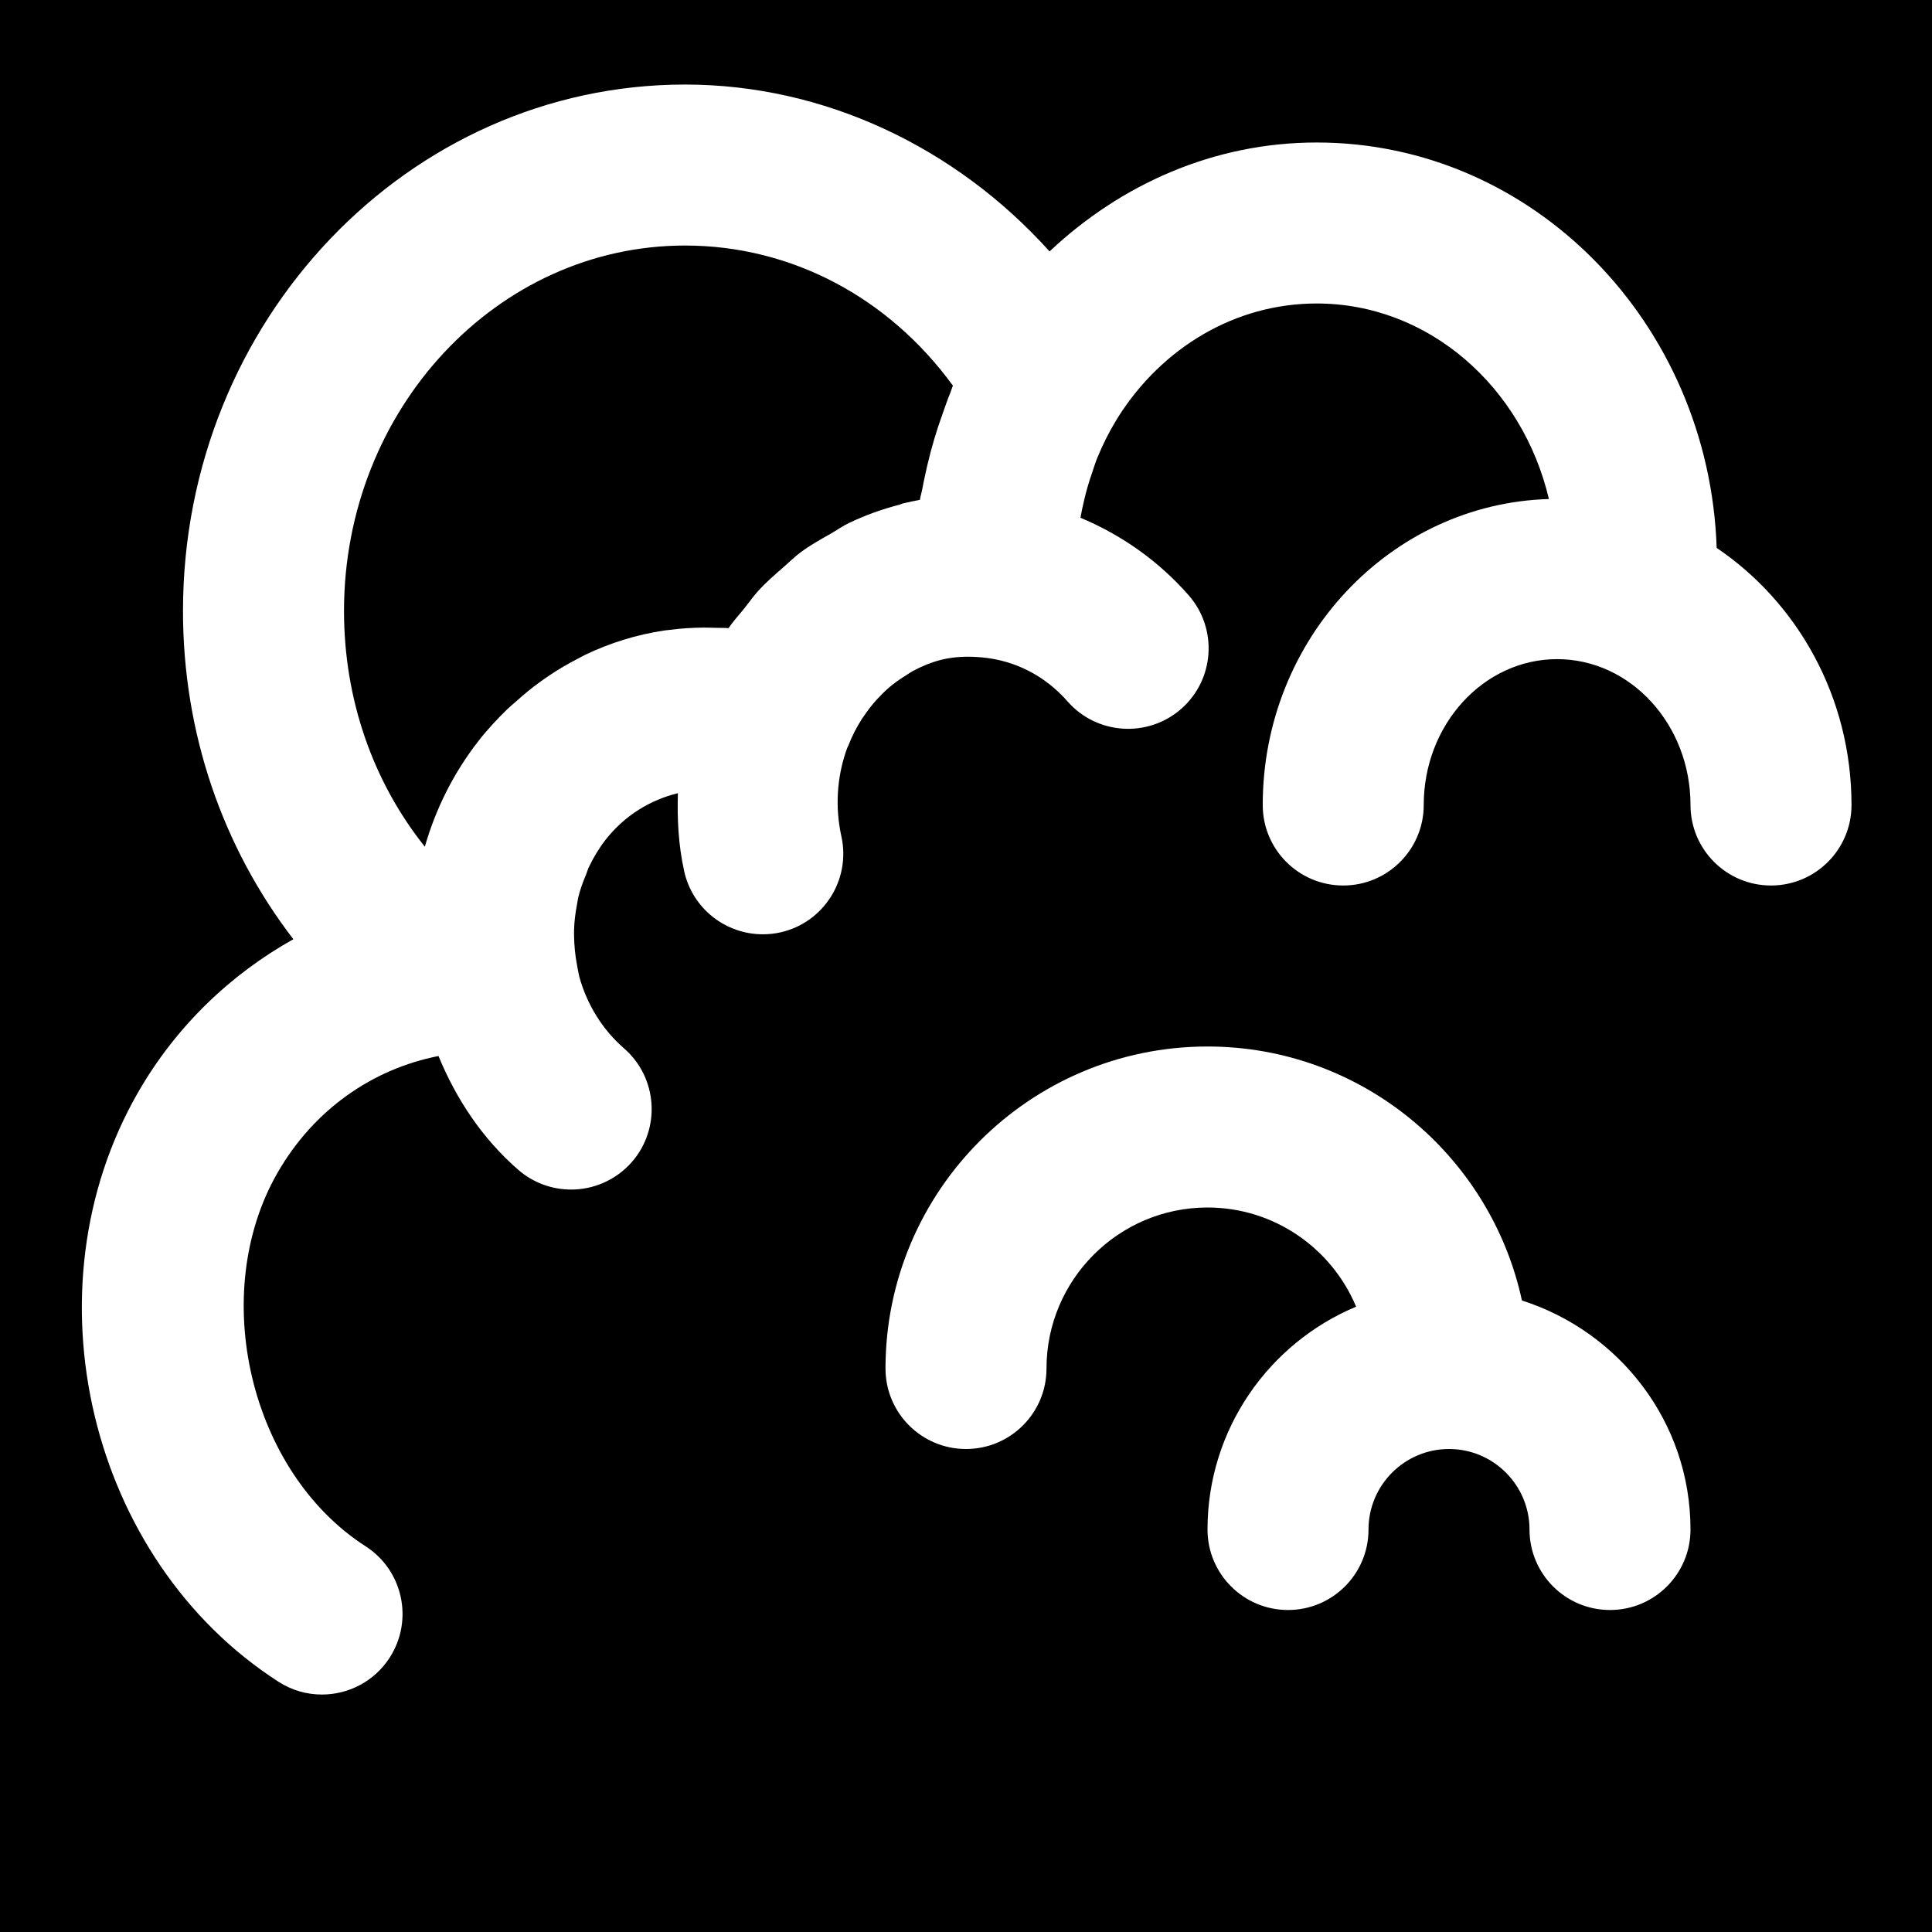 <?xml version="1.0" encoding="iso-8859-1"?>
<!-- Generator: Adobe Illustrator 19.0.0, SVG Export Plug-In . SVG Version: 6.00 Build 0)  -->
<svg version="1.1" id="Layer_1" xmlns="http://www.w3.org/2000/svg" xmlns:xlink="http://www.w3.org/1999/xlink" x="0px" y="0px"
	 viewBox="0 0 512 512" style="enable-background:new 0 0 512 512;" xml:space="preserve">
<g>
	<g>
		<g>
			<path d="M181.534,65.069c-49.835,0-90.368,43.435-90.368,96.853c0,23.339,7.637,45.205,21.419,62.464
				c2.88-10.069,7.637-19.584,14.208-28.011c2.347-3.029,4.928-5.781,7.595-8.384c0.768-0.747,1.6-1.429,2.411-2.133
				c2.005-1.813,4.075-3.52,6.229-5.077c0.875-0.64,1.771-1.259,2.667-1.856c2.368-1.6,4.821-3.008,7.317-4.309
				c0.683-0.341,1.323-0.725,2.027-1.067c6.677-3.2,13.739-5.376,21.013-6.464c0.448-0.064,0.875-0.085,1.323-0.149
				c3.051-0.405,6.101-0.597,9.195-0.619c1.067,0,2.112,0.043,3.2,0.064c1.109,0.043,2.197-0.021,3.307,0.085
				c1.301-1.963,2.901-3.627,4.331-5.44c1.216-1.536,2.325-3.136,3.648-4.565c2.069-2.261,4.352-4.224,6.635-6.208
				c1.493-1.301,2.88-2.709,4.48-3.883c2.517-1.877,5.248-3.392,7.957-4.928c1.643-0.939,3.136-2.027,4.843-2.837
				c4.288-2.048,8.768-3.669,13.419-4.864c0.256-0.085,0.512-0.213,0.789-0.299c0.021,0,0.064,0,0.107-0.021
				c1.493-0.363,3.008-0.683,4.501-0.96c0.171-1.131,0.533-2.219,0.725-3.349c0.363-2.027,0.832-3.989,1.28-5.995
				c1.067-4.565,2.411-9.067,4.011-13.483c0.683-1.856,1.28-3.755,2.048-5.568c0.256-0.597,0.405-1.259,0.683-1.856
				C235.465,78.765,209.63,65.069,181.534,65.069z"/>
			<path d="M0,0v512h512V0H0z M426.667,426.667c-11.797,0-21.333-9.557-21.333-21.333c0-11.755-9.557-21.333-21.333-21.333
				s-21.333,9.579-21.333,21.333c0,11.776-9.536,21.333-21.333,21.333c-11.797,0-21.333-9.557-21.333-21.333
				c0-26.56,16.277-49.387,39.381-59.051C352.939,330.859,337.728,320,320,320c-23.531,0-42.667,19.136-42.667,42.667
				c0,11.776-9.536,21.333-21.333,21.333s-21.333-9.557-21.333-21.333c0-47.061,38.272-85.333,85.333-85.333
				c40.875,0,75.029,28.907,83.328,67.307C429.141,352.896,448,376.832,448,405.333C448,417.109,438.464,426.667,426.667,426.667z
				 M469.333,234.667c-11.797,0-21.333-9.557-21.333-21.333c0-21.312-15.851-38.656-35.349-38.656s-35.349,17.344-35.349,38.656
				c0,11.776-9.557,21.333-21.333,21.333c-11.797,0-21.333-9.557-21.333-21.333c0-44.053,33.856-79.851,75.84-81.088
				c-6.997-29.696-31.829-51.819-61.547-51.819c-21.781,0-41.024,11.883-52.501,29.931l-0.619,1.003
				c-1.92,3.136-3.563,6.464-4.992,9.92c-0.533,1.28-0.917,2.603-1.365,3.904c-0.896,2.56-1.664,5.163-2.261,7.872
				c-0.299,1.28-0.576,2.581-0.811,3.883c0,0.107,0,0.192-0.021,0.277c10.731,4.501,20.608,11.349,28.672,20.565
				c7.744,8.875,6.848,22.336-2.027,30.101c-8.853,7.723-22.336,6.848-30.101-2.005c-6.059-6.912-13.995-10.795-22.315-11.627
				c-3.797-0.384-7.531-0.299-11.136,0.597c-2.645,0.661-5.163,1.707-7.552,2.987c-0.533,0.277-1.024,0.661-1.557,0.981
				c-1.813,1.109-3.584,2.347-5.184,3.776c-0.491,0.427-0.96,0.917-1.429,1.365c-1.557,1.536-2.987,3.221-4.267,5.056
				c-0.341,0.469-0.683,0.939-1.003,1.429c-1.429,2.24-2.667,4.608-3.648,7.168c-0.085,0.213-0.213,0.405-0.299,0.619l-0.363,1.024
				c-2.325,6.933-2.88,14.656-1.173,22.4c2.539,11.499-4.715,22.891-16.213,25.451c-1.557,0.341-3.093,0.491-4.629,0.491
				c-9.771,0-18.603-6.741-20.821-16.704c-1.536-6.955-1.877-13.867-1.664-20.693c-7.296,1.792-14.101,5.867-19.2,12.395
				c-1.728,2.219-3.157,4.629-4.373,7.147c-0.32,0.661-0.491,1.344-0.768,2.027c-0.811,1.941-1.557,3.904-2.048,5.973
				c-0.149,0.661-0.235,1.344-0.363,2.027c-0.427,2.197-0.704,4.416-0.768,6.677v1.515c0.043,2.56,0.277,5.12,0.768,7.68
				c0.149,0.704,0.213,1.387,0.384,2.069l0.256,1.195c2.005,7.189,5.973,13.824,11.84,18.923c8.875,7.744,9.813,21.227,2.069,30.123
				c-4.245,4.821-10.155,7.296-16.085,7.296c-4.992,0-9.984-1.728-14.037-5.248c-9.6-8.363-16.469-18.837-21.12-30.144
				c-17.536,3.456-33.045,14.208-42.667,30.955c-18.432,32.107-7.317,79.275,23.339,98.965c9.92,6.379,12.779,19.584,6.4,29.504
				c-4.075,6.336-10.944,9.792-17.963,9.792c-3.968,0-7.936-1.088-11.52-3.392c-50.24-32.32-67.285-103.808-37.248-156.117
				c10.005-17.451,24.448-31.296,41.195-40.661c-18.773-24.405-29.248-54.699-29.248-86.976c0-76.928,59.691-139.52,133.056-139.52
				c36.8,0,71.701,16.555,96.597,44.224c18.837-17.749,43.499-28.864,70.784-28.864c57.387,0,104,47.893,106.005,107.435
				c21.461,14.507,35.733,39.573,35.733,68.139C490.667,225.109,481.131,234.667,469.333,234.667z"/>
		</g>
	</g>
</g>
<g>
</g>
<g>
</g>
<g>
</g>
<g>
</g>
<g>
</g>
<g>
</g>
<g>
</g>
<g>
</g>
<g>
</g>
<g>
</g>
<g>
</g>
<g>
</g>
<g>
</g>
<g>
</g>
<g>
</g>
</svg>
